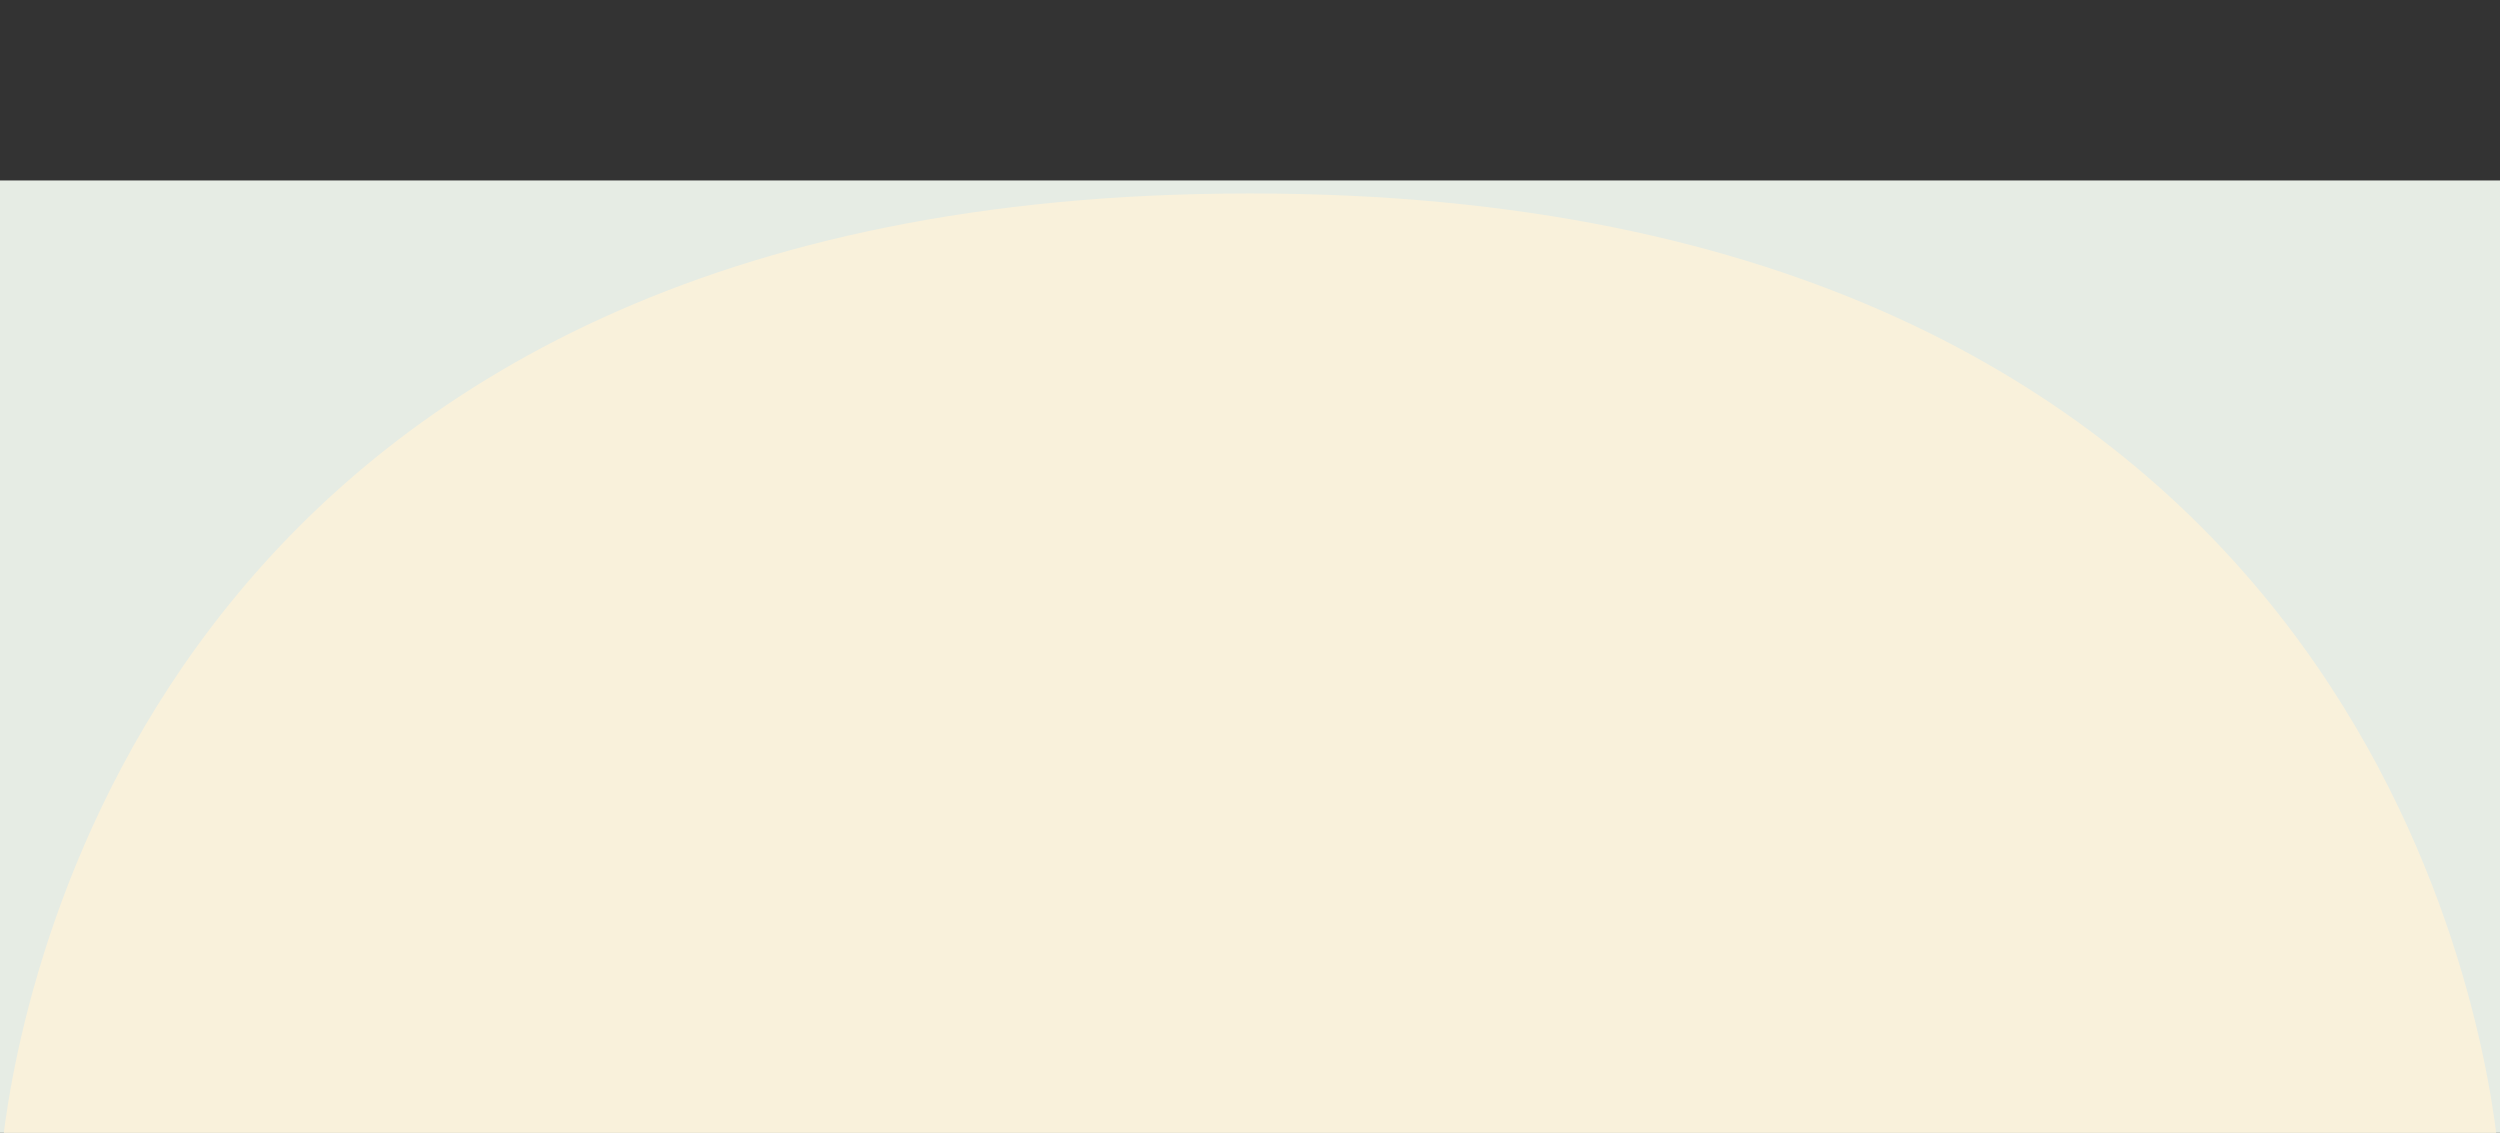 <?xml version="1.0" encoding="UTF-8"?>
<svg xmlns="http://www.w3.org/2000/svg" xmlns:xlink="http://www.w3.org/1999/xlink" version="1.1" id="Calque_1" x="0px" y="0px" viewBox="0 0 1920 870" style="" width="1920px" height="870px" xml:space="preserve">
<rect x="0" y="0" width="1920" height="870" fill="#333333" stroke="none"/>
<style type="text/css">
	.st0{fill:#E6ECE4;}
	.st1{opacity:0.5;}
	.st2{fill:none;stroke:#FFFFFF;stroke-width:31.534;stroke-linecap:round;stroke-linejoin:round;stroke-miterlimit:10;}
	.st3{fill:#F9F1DB;}
</style>
<path class="st0 cdAEICWy_0" width="1920" height="738.6" d="M0 138.6 L1920 138.6 L1920 877.2 L0 877.2 Z"></path>
<g id="Calque_2_00000176033836932686623130000018201584003553878690_" class="st1">
	<path class="st2 cdAEICWy_1" d="M1351,580c0,0-75.1-202.5-43.7-363.2c0.3-1.3,1.8-1.8,3.1-1.3c11.7,5.1,86.1,59.3,203.6,186   c2.3,2.5,6.4,0,5.2-3.2c-18.8-46.5-81.4-199.9-50.8-251.7c0,0,30.2-30.5,168.8,57.4c2.2,1.3,4.9,0.4,5.7-2.1   c4.3-14.1-9.5-61.3-7.4-108.2c2.9-65.3,69.3-27.5,69.3-27.5s304.7,170.6,366-221.8"></path>
</g>
<path class="st3 cdAEICWy_2" d="M1917.8,875.8c-15.3-129.5-130.3-727.2-956.7-727.2c-0.4,0-0.7,0-1.1,0c-0.4,0-0.7,0-1.1,0  c-826.4,0-941.4,597.7-956.7,727.2H1917.8z"></path>
<style data-made-with="vivus-instant">.cdAEICWy_0{stroke-dasharray:5318 5320;stroke-dashoffset:5319;animation:cdAEICWy_draw 1000ms ease-in-out 0ms forwards;}.cdAEICWy_1{stroke-dasharray:1842 1844;stroke-dashoffset:1843;animation:cdAEICWy_draw 1000ms ease-in-out 3000ms forwards;}.cdAEICWy_2{stroke-dasharray:4571 4573;stroke-dashoffset:4572;animation:cdAEICWy_draw 1000ms ease-in-out 6000ms forwards;}@keyframes cdAEICWy_draw{100%{stroke-dashoffset:0;}}@keyframes cdAEICWy_fade{0%{stroke-opacity:1;}99.065%{stroke-opacity:1;}100%{stroke-opacity:0;}}</style></svg>
